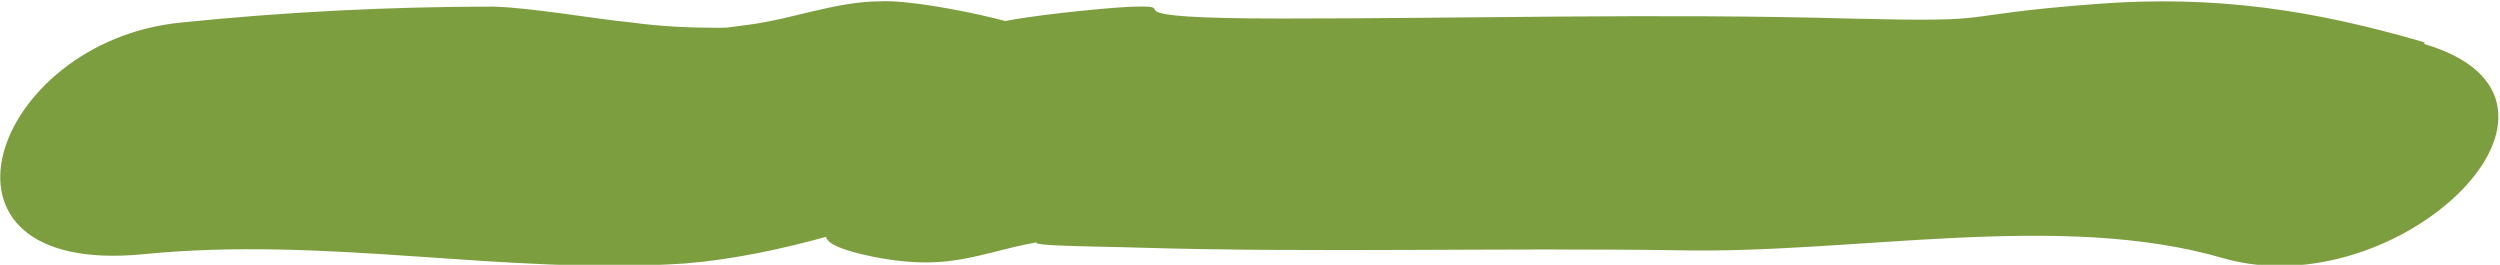 <?xml version="1.0" encoding="UTF-8"?>
<svg xmlns="http://www.w3.org/2000/svg" id="Layer_1" data-name="Layer 1" version="1.1" viewBox="0 0 188.8 20">
  <defs>
    <style>
      .cls-1 {
        fill: #7c9e3e;
        stroke-width: 0px;
      }
    </style>
  </defs>
  <path class="cls-1" d="M183.1,3.2c-8.2-2.4-15.7-3.6-24.8-2.9-11.7.9-6.4,1.4-18.7,1.1-14.3-.4-28.8,0-42.8,0s-7.3-1-11-.9c-2.1,0-16.7,1.5-9.4,2,6,.4-6.2-2.6-9.9-2.4-3.4,0-6.8,1.4-10.2,1.8-10.9,1.4,4.3,0-2,.2-2.2,0-4.4-.1-6.6-.4-3-.3-7.4-1.1-10.4-1.2-7.9,0-15.8.4-23.6,1.2C-.7,3.1-6.8,20.9,10.8,19.2c14-1.4,27.2,1.6,40.9.7,3.7-.3,7.4-1.1,11-2.1,8.1-2.5-6.7-.4,3.3,1.6,6.6,1.3,8.5-.8,14.4-1.4-6.3.6,3.1.6,5.5.7,13.6.4,27.2,0,40.8.2,13.3.3,28.9-3,41.2.6,13.3,3.8,29.6-12,15.1-16.2h.1Z"></path>
</svg>
